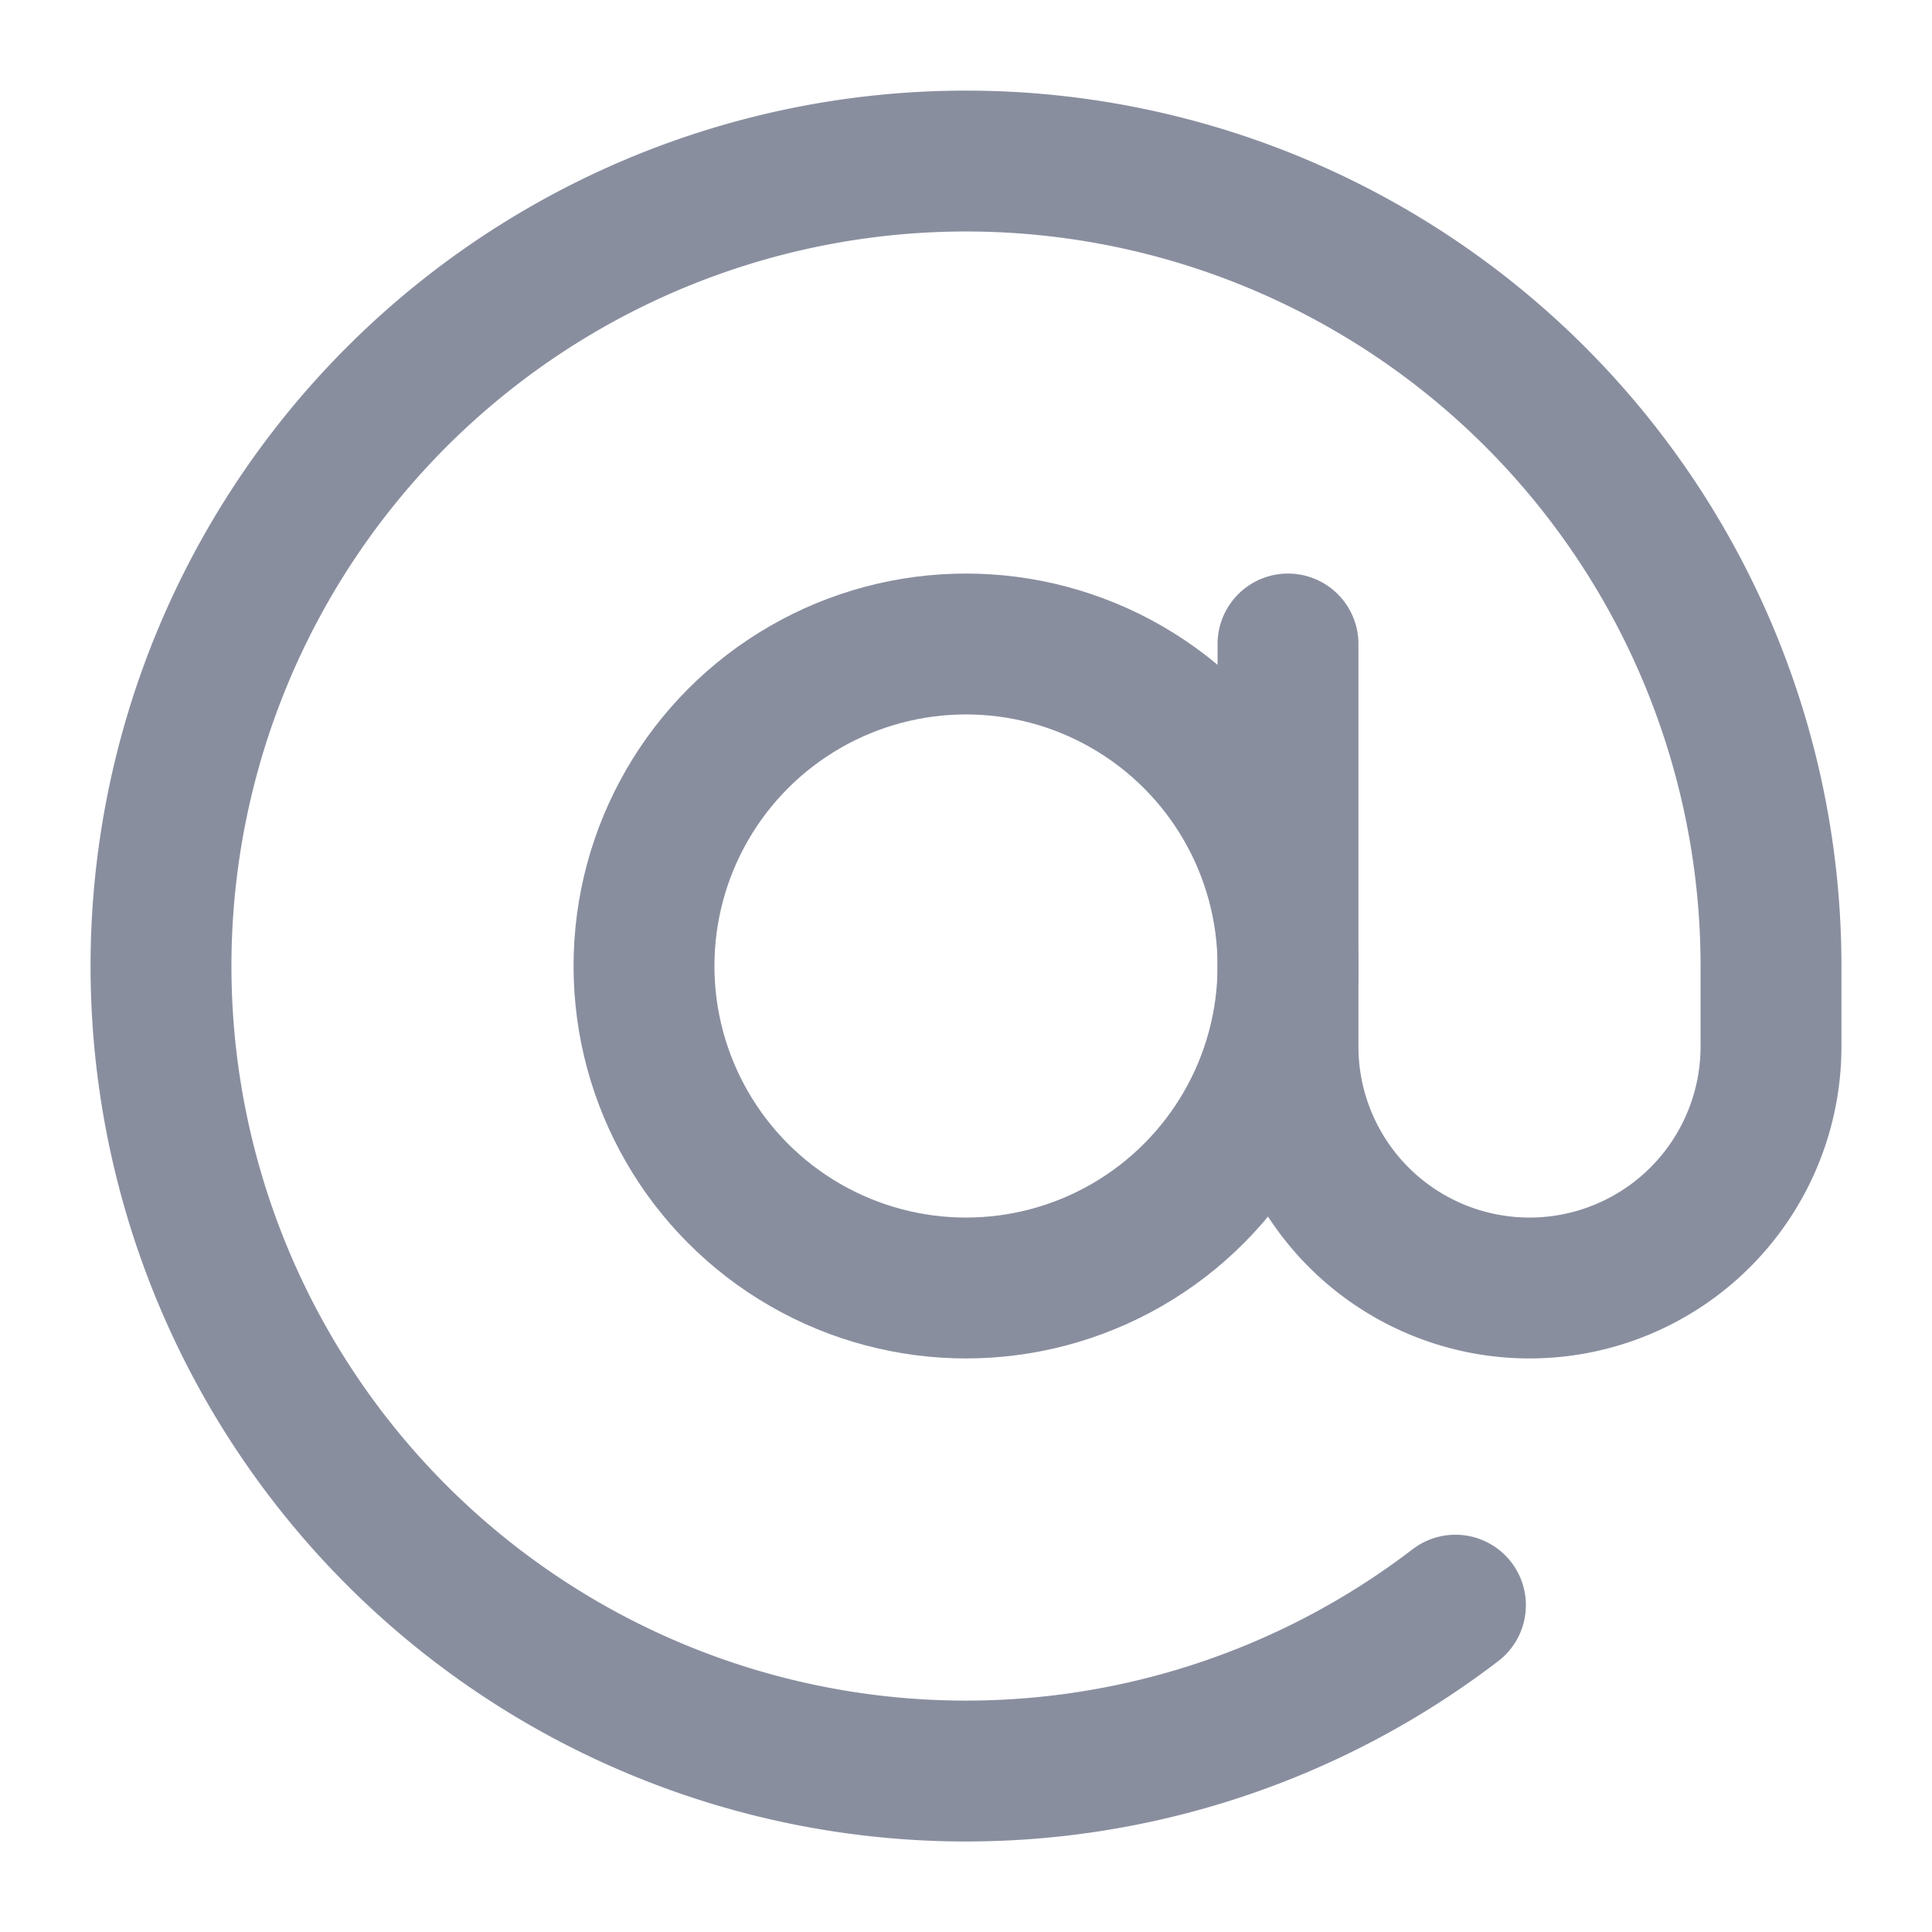 <svg xmlns="http://www.w3.org/2000/svg" width="24" height="24" viewBox="0 0 24 24" fill="none" stroke="#898e9f" stroke-width="1.75" stroke-linecap="round" stroke-linejoin="round" class="feather feather-at-sign"><circle cx="12" cy="12" r="4"></circle><path d="M16 8v5a3 3 0 0 0 6 0v-1a10 10 0 1 0-3.92 7.94"></path></svg>